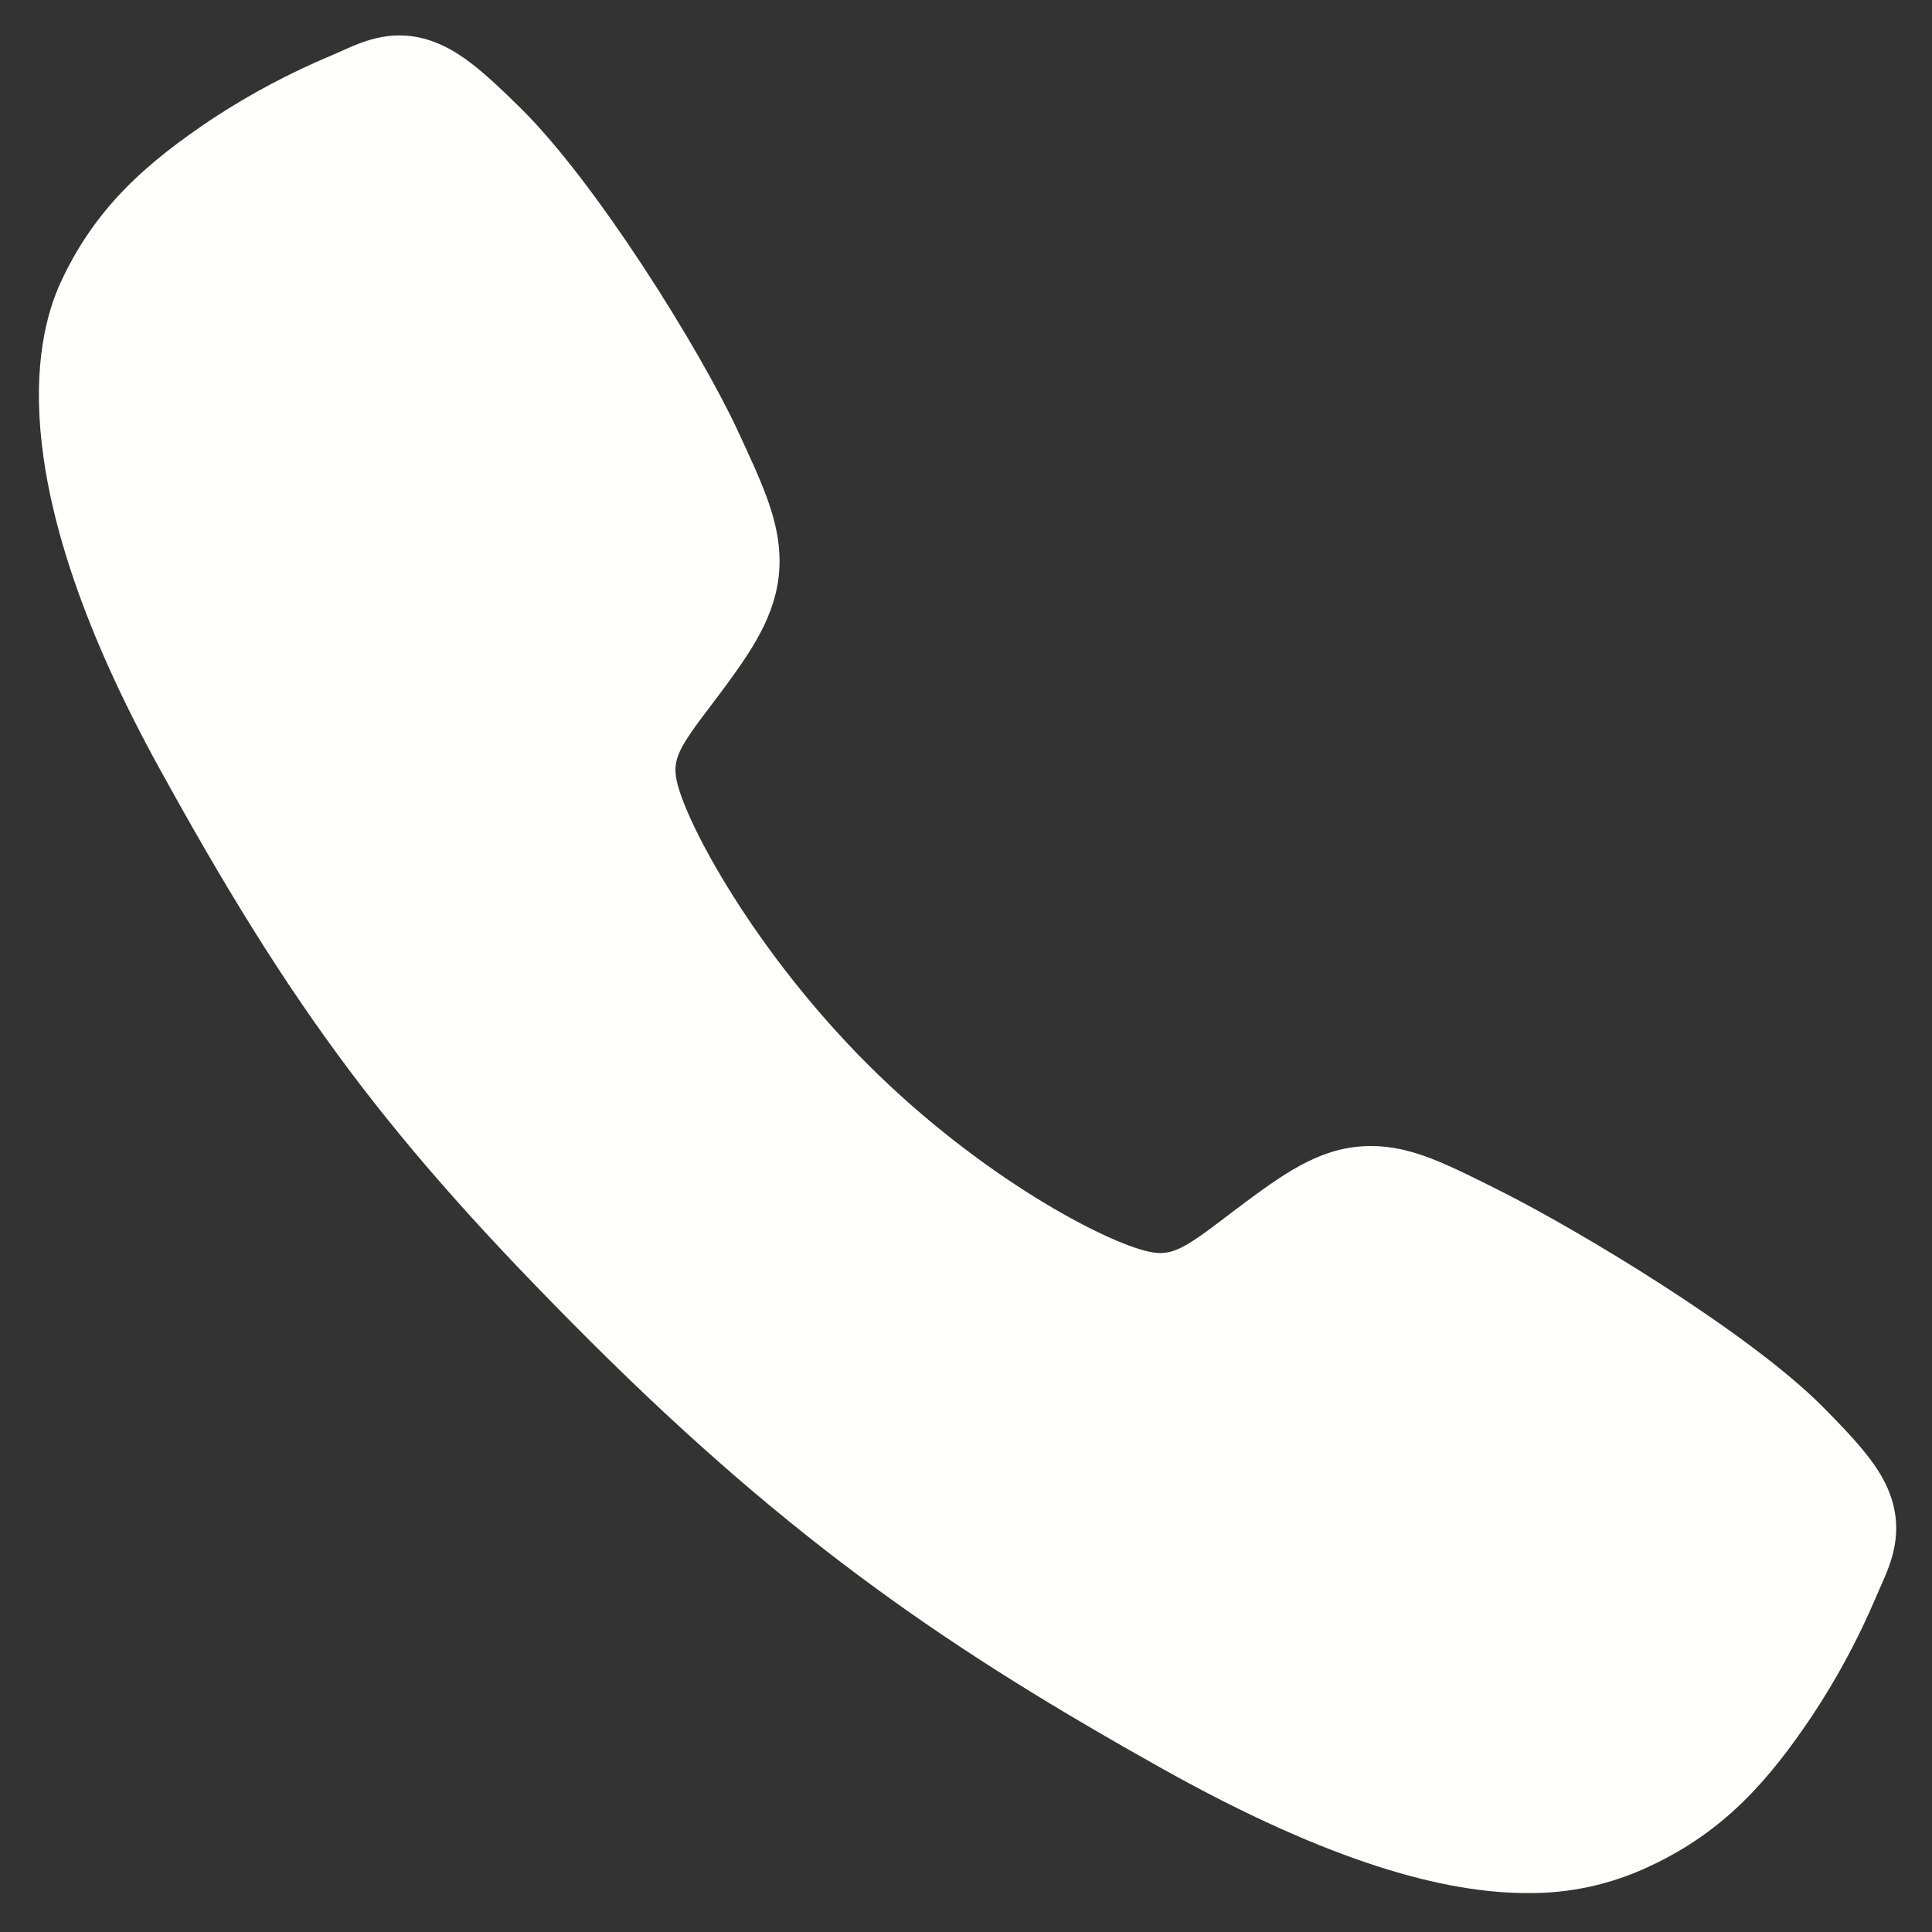 <svg width="26" height="26" viewBox="0 0 26 26" fill="none" xmlns="http://www.w3.org/2000/svg">
<rect x="0" y="0" width="26" height="26" fill="#333333" stroke="none"/>
<path id="Vector" d="M20.552 25.476C19.462 25.476 17.932 25.082 15.641 23.802C12.855 22.24 10.699 20.797 7.928 18.033C5.256 15.363 3.956 13.634 2.136 10.323C0.08 6.584 0.431 4.624 0.823 3.786C1.289 2.785 1.978 2.186 2.868 1.592C3.373 1.261 3.908 0.977 4.466 0.744C4.522 0.72 4.574 0.697 4.62 0.676C4.896 0.552 5.315 0.364 5.845 0.565C6.199 0.698 6.515 0.969 7.009 1.458C8.023 2.458 9.409 4.685 9.92 5.779C10.263 6.516 10.49 7.002 10.491 7.548C10.491 8.187 10.169 8.68 9.779 9.212C9.706 9.312 9.634 9.407 9.563 9.5C9.139 10.058 9.045 10.219 9.107 10.507C9.231 11.085 10.159 12.808 11.684 14.33C13.21 15.852 14.883 16.721 15.463 16.845C15.764 16.909 15.928 16.812 16.504 16.372C16.587 16.309 16.672 16.244 16.76 16.179C17.355 15.736 17.825 15.423 18.449 15.423H18.452C18.995 15.423 19.46 15.659 20.23 16.047C21.235 16.554 23.529 17.922 24.535 18.937C25.024 19.43 25.297 19.745 25.431 20.098C25.631 20.63 25.442 21.047 25.319 21.326C25.298 21.372 25.276 21.423 25.252 21.479C25.017 22.036 24.731 22.57 24.398 23.074C23.805 23.961 23.204 24.648 22.201 25.115C21.686 25.359 21.122 25.483 20.552 25.476Z" fill="#FFFFFE"/>
</svg>
